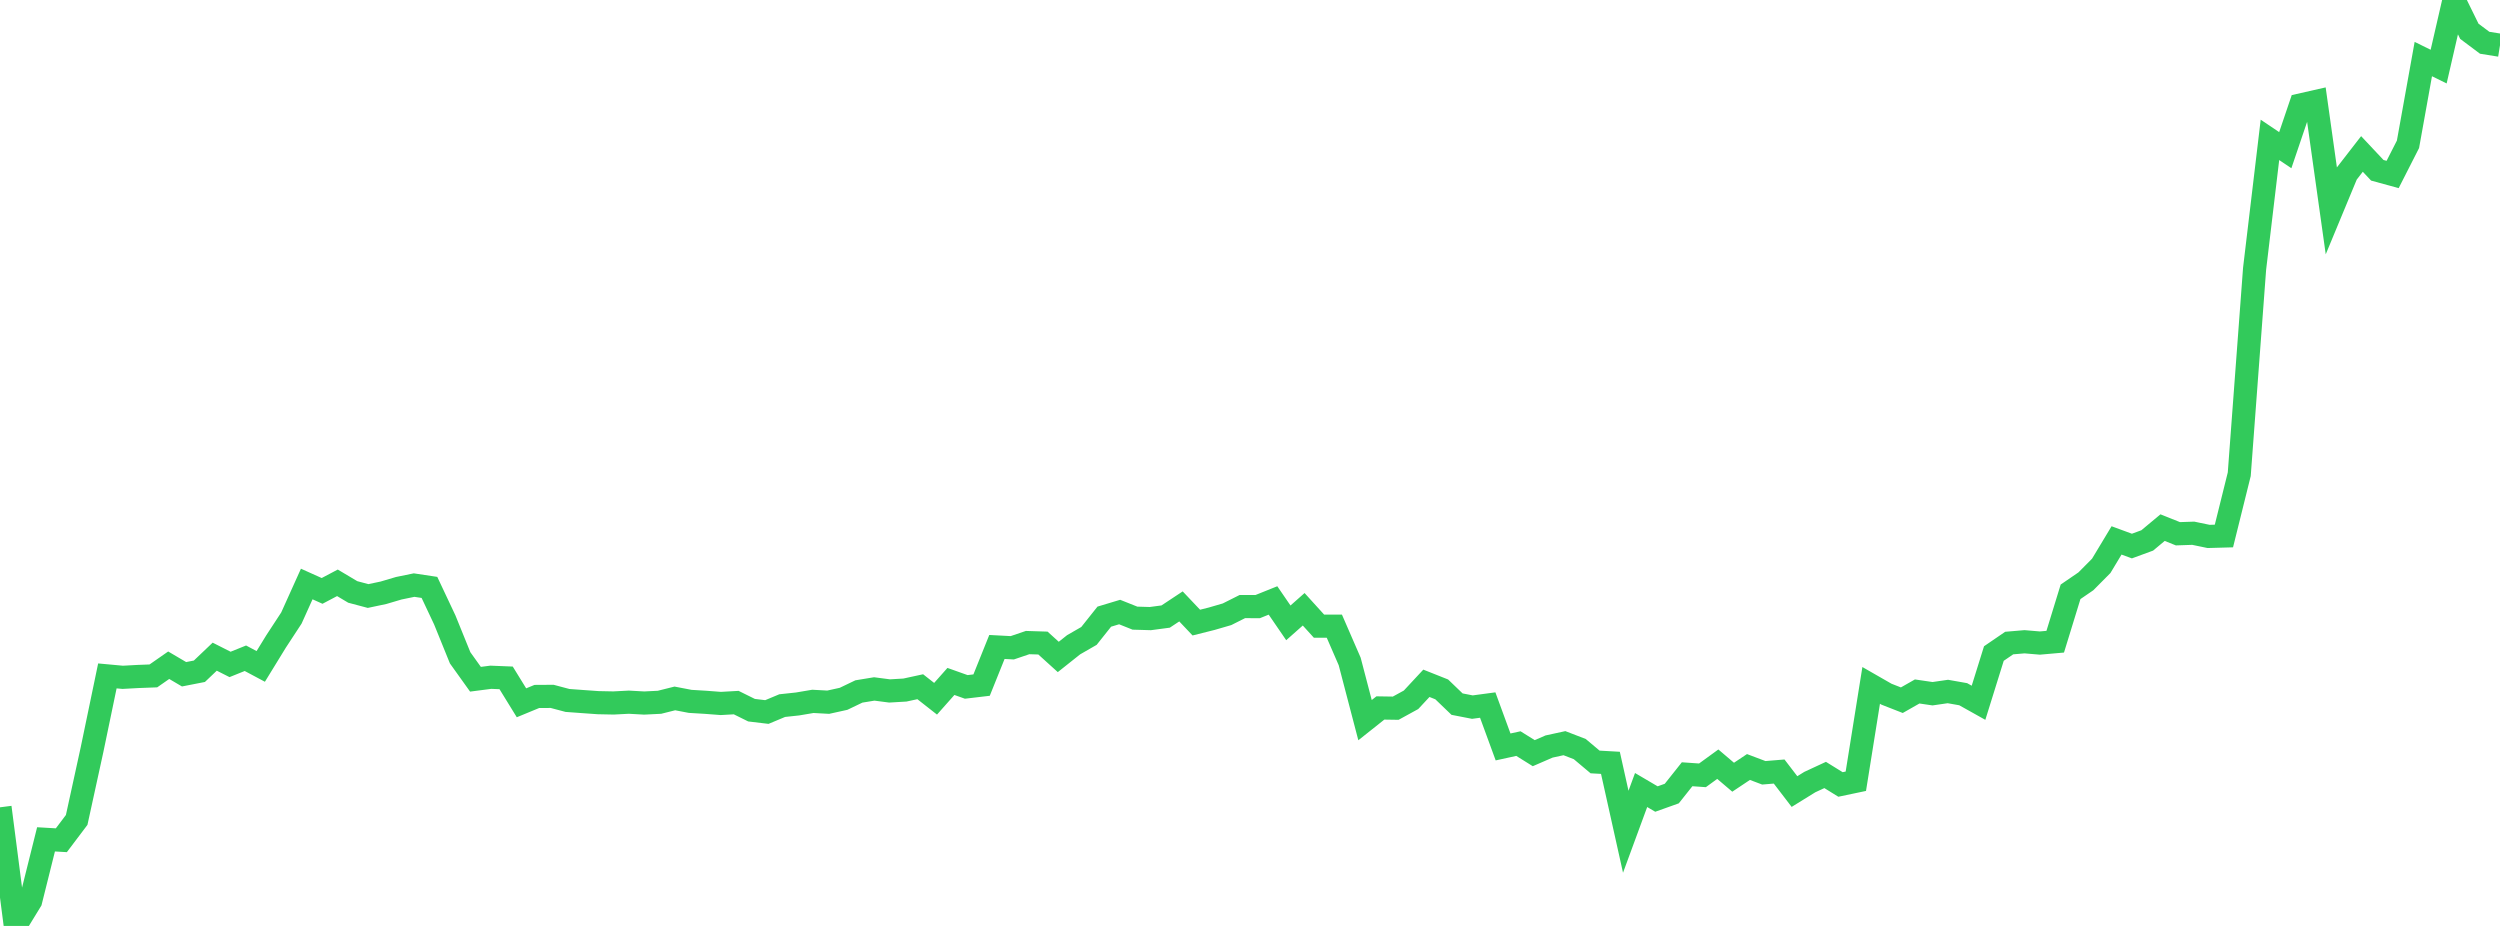 <?xml version="1.0" standalone="no"?>
<!DOCTYPE svg PUBLIC "-//W3C//DTD SVG 1.1//EN" "http://www.w3.org/Graphics/SVG/1.1/DTD/svg11.dtd">

<svg width="135" height="50" viewBox="0 0 135 50" preserveAspectRatio="none" 
  xmlns="http://www.w3.org/2000/svg"
  xmlns:xlink="http://www.w3.org/1999/xlink">


<polyline points="0.0, 43.595 0.828, 50.0 1.656, 48.647 2.485, 45.325 3.313, 45.373 4.141, 44.276 4.969, 40.485 5.798, 36.499 6.626, 36.575 7.454, 36.53 8.282, 36.499 9.11, 35.922 9.939, 36.41 10.767, 36.248 11.595, 35.46 12.423, 35.879 13.252, 35.545 14.08, 35.987 14.908, 34.638 15.736, 33.373 16.564, 31.536 17.393, 31.909 18.221, 31.472 19.049, 31.965 19.877, 32.185 20.706, 32.01 21.534, 31.765 22.362, 31.595 23.19, 31.72 24.018, 33.477 24.847, 35.521 25.675, 36.679 26.503, 36.572 27.331, 36.605 28.16, 37.951 28.988, 37.609 29.816, 37.604 30.644, 37.824 31.472, 37.885 32.301, 37.944 33.129, 37.961 33.957, 37.918 34.785, 37.964 35.613, 37.923 36.442, 37.715 37.27, 37.874 38.098, 37.924 38.926, 37.987 39.755, 37.94 40.583, 38.35 41.411, 38.449 42.239, 38.103 43.067, 38.014 43.896, 37.874 44.724, 37.919 45.552, 37.736 46.38, 37.339 47.209, 37.203 48.037, 37.311 48.865, 37.263 49.693, 37.083 50.521, 37.733 51.35, 36.798 52.178, 37.093 53.006, 36.995 53.834, 34.936 54.663, 34.98 55.491, 34.699 56.319, 34.725 57.147, 35.475 57.975, 34.817 58.804, 34.34 59.632, 33.299 60.46, 33.05 61.288, 33.38 62.117, 33.404 62.945, 33.294 63.773, 32.746 64.601, 33.62 65.429, 33.412 66.258, 33.171 67.086, 32.755 67.914, 32.757 68.742, 32.424 69.571, 33.634 70.399, 32.901 71.227, 33.814 72.055, 33.814 72.883, 35.719 73.712, 38.888 74.54, 38.23 75.368, 38.243 76.196, 37.789 77.025, 36.898 77.853, 37.227 78.681, 38.023 79.509, 38.184 80.337, 38.073 81.166, 40.335 81.994, 40.154 82.822, 40.671 83.65, 40.312 84.479, 40.131 85.307, 40.45 86.135, 41.146 86.963, 41.193 87.791, 44.915 88.62, 42.661 89.448, 43.148 90.276, 42.852 91.104, 41.81 91.933, 41.868 92.761, 41.266 93.589, 41.97 94.417, 41.418 95.245, 41.731 96.074, 41.663 96.902, 42.744 97.73, 42.232 98.558, 41.848 99.387, 42.361 100.215, 42.187 101.043, 37.012 101.871, 37.487 102.699, 37.811 103.528, 37.339 104.356, 37.461 105.184, 37.341 106.012, 37.487 106.84, 37.95 107.669, 35.291 108.497, 34.725 109.325, 34.655 110.153, 34.725 110.982, 34.652 111.81, 31.958 112.638, 31.391 113.466, 30.557 114.294, 29.182 115.123, 29.487 115.951, 29.183 116.779, 28.492 117.607, 28.823 118.436, 28.795 119.264, 28.967 120.092, 28.944 120.92, 25.608 121.748, 14.512 122.577, 7.553 123.405, 8.11 124.233, 5.667 125.061, 5.479 125.89, 11.378 126.718, 9.382 127.546, 8.313 128.374, 9.195 129.202, 9.422 130.031, 7.793 130.859, 3.189 131.687, 3.597 132.515, 0.0 133.344, 1.689 134.172, 2.309 135.0, 2.442" fill="none" stroke="#32ca5b" stroke-width="1.25"/>

</svg>